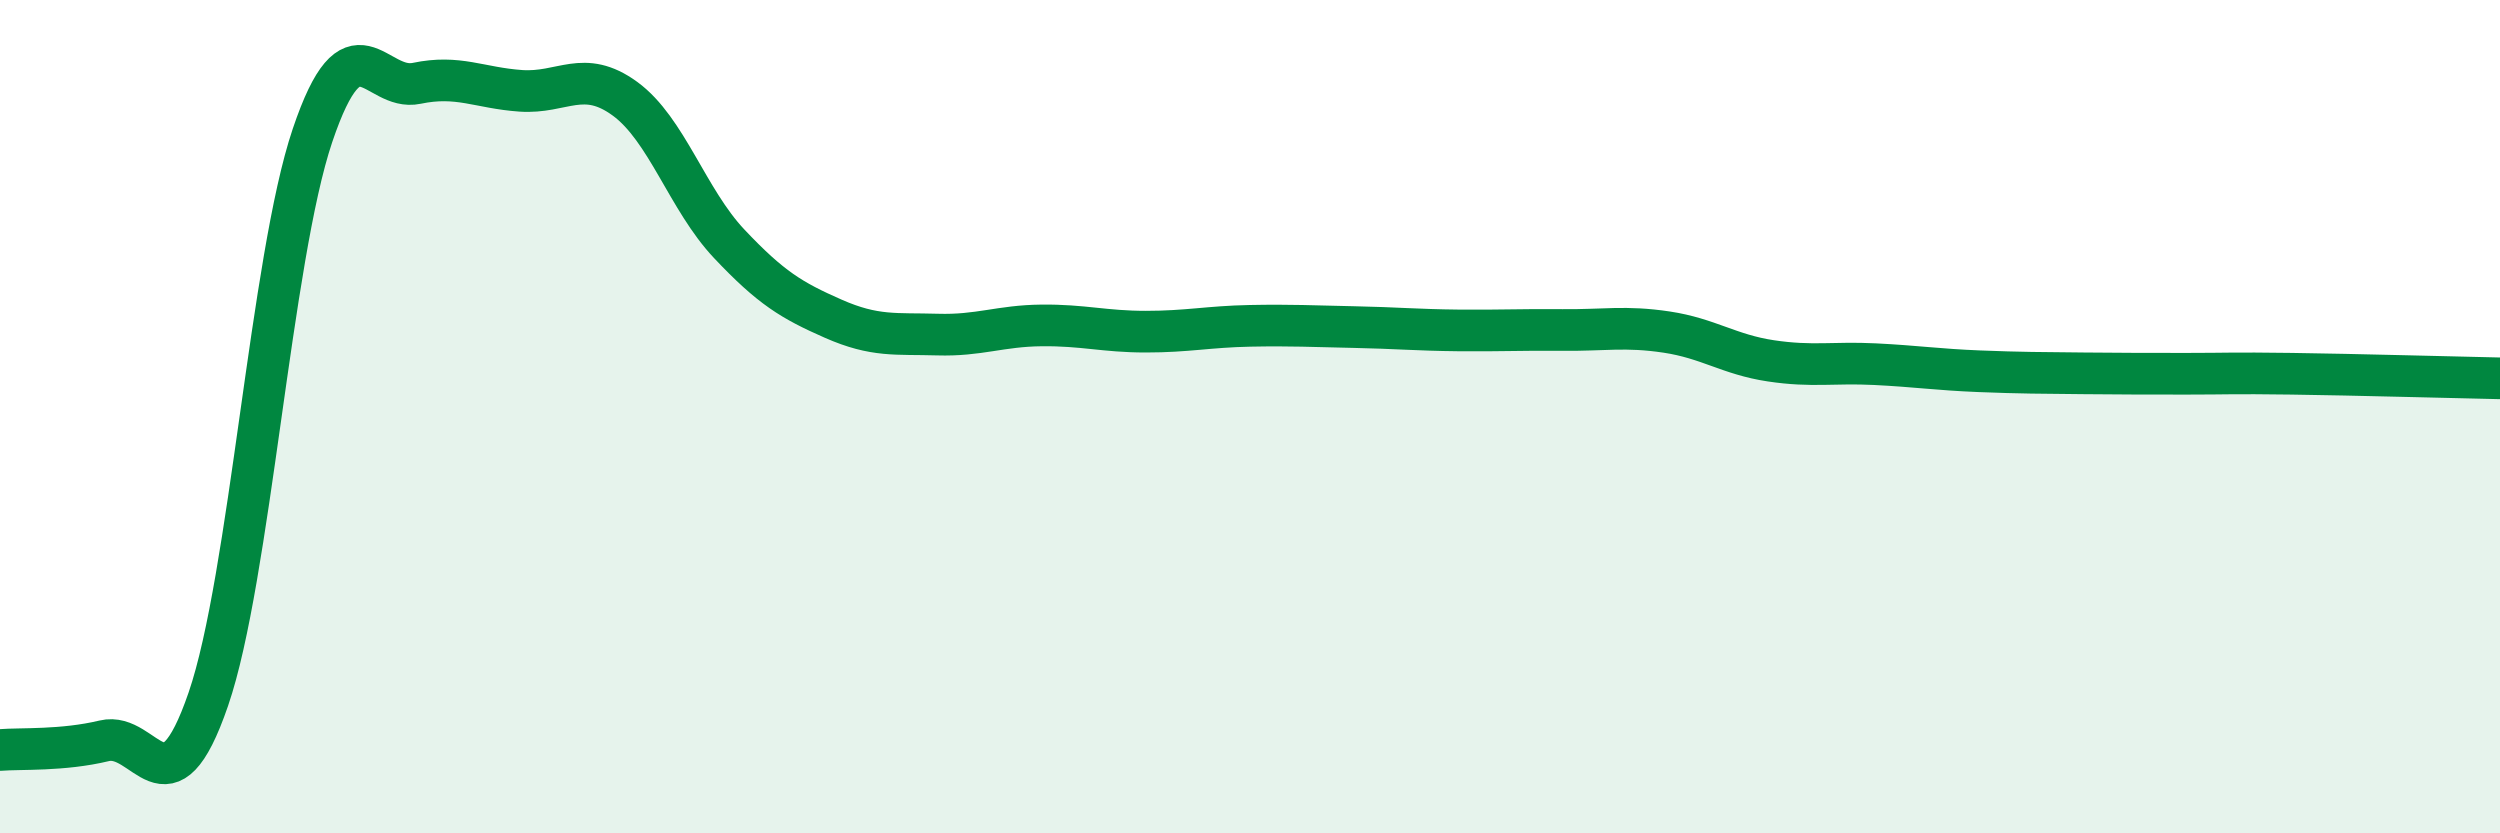 
    <svg width="60" height="20" viewBox="0 0 60 20" xmlns="http://www.w3.org/2000/svg">
      <path
        d="M 0,18 C 0.5,17.96 1.5,18.02 2.5,17.78 C 3.5,17.54 4,19.69 5,16.78 C 6,13.87 6.5,6.21 7.5,3.25 C 8.5,0.29 9,2.21 10,2 C 11,1.79 11.5,2.11 12.5,2.18 C 13.5,2.25 14,1.64 15,2.37 C 16,3.1 16.5,4.79 17.5,5.85 C 18.5,6.91 19,7.21 20,7.65 C 21,8.09 21.5,8 22.5,8.03 C 23.5,8.06 24,7.82 25,7.81 C 26,7.8 26.5,7.96 27.5,7.96 C 28.5,7.96 29,7.84 30,7.82 C 31,7.8 31.5,7.83 32.5,7.85 C 33.5,7.87 34,7.92 35,7.93 C 36,7.94 36.5,7.91 37.5,7.92 C 38.5,7.93 39,7.82 40,7.97 C 41,8.12 41.5,8.51 42.5,8.66 C 43.5,8.81 44,8.69 45,8.74 C 46,8.79 46.5,8.87 47.5,8.91 C 48.5,8.95 49,8.95 50,8.96 C 51,8.97 51.5,8.97 52.5,8.97 C 53.5,8.97 53.5,8.95 55,8.97 C 56.5,8.99 59,9.06 60,9.08L60 20L0 20Z"
        fill="#008740"
        opacity="0.1"
        stroke-linecap="round"
        stroke-linejoin="round"
      />
      <path
        d="M 0,18 C 0.5,17.96 1.5,18.02 2.5,17.78 C 3.5,17.54 4,19.69 5,16.78 C 6,13.87 6.5,6.21 7.5,3.25 C 8.5,0.29 9,2.21 10,2 C 11,1.79 11.5,2.11 12.5,2.18 C 13.5,2.25 14,1.64 15,2.37 C 16,3.1 16.5,4.79 17.5,5.85 C 18.5,6.91 19,7.21 20,7.65 C 21,8.09 21.5,8 22.5,8.03 C 23.5,8.06 24,7.82 25,7.81 C 26,7.8 26.5,7.96 27.5,7.96 C 28.5,7.96 29,7.84 30,7.82 C 31,7.8 31.5,7.83 32.5,7.85 C 33.5,7.87 34,7.92 35,7.93 C 36,7.94 36.5,7.91 37.5,7.92 C 38.5,7.93 39,7.82 40,7.97 C 41,8.12 41.5,8.51 42.5,8.66 C 43.5,8.81 44,8.69 45,8.74 C 46,8.79 46.5,8.87 47.5,8.91 C 48.5,8.95 49,8.95 50,8.96 C 51,8.97 51.5,8.97 52.5,8.97 C 53.5,8.97 53.5,8.95 55,8.97 C 56.5,8.99 59,9.06 60,9.08"
        stroke="#008740"
        stroke-width="1"
        fill="none"
        stroke-linecap="round"
        stroke-linejoin="round"
      />
    </svg>
  